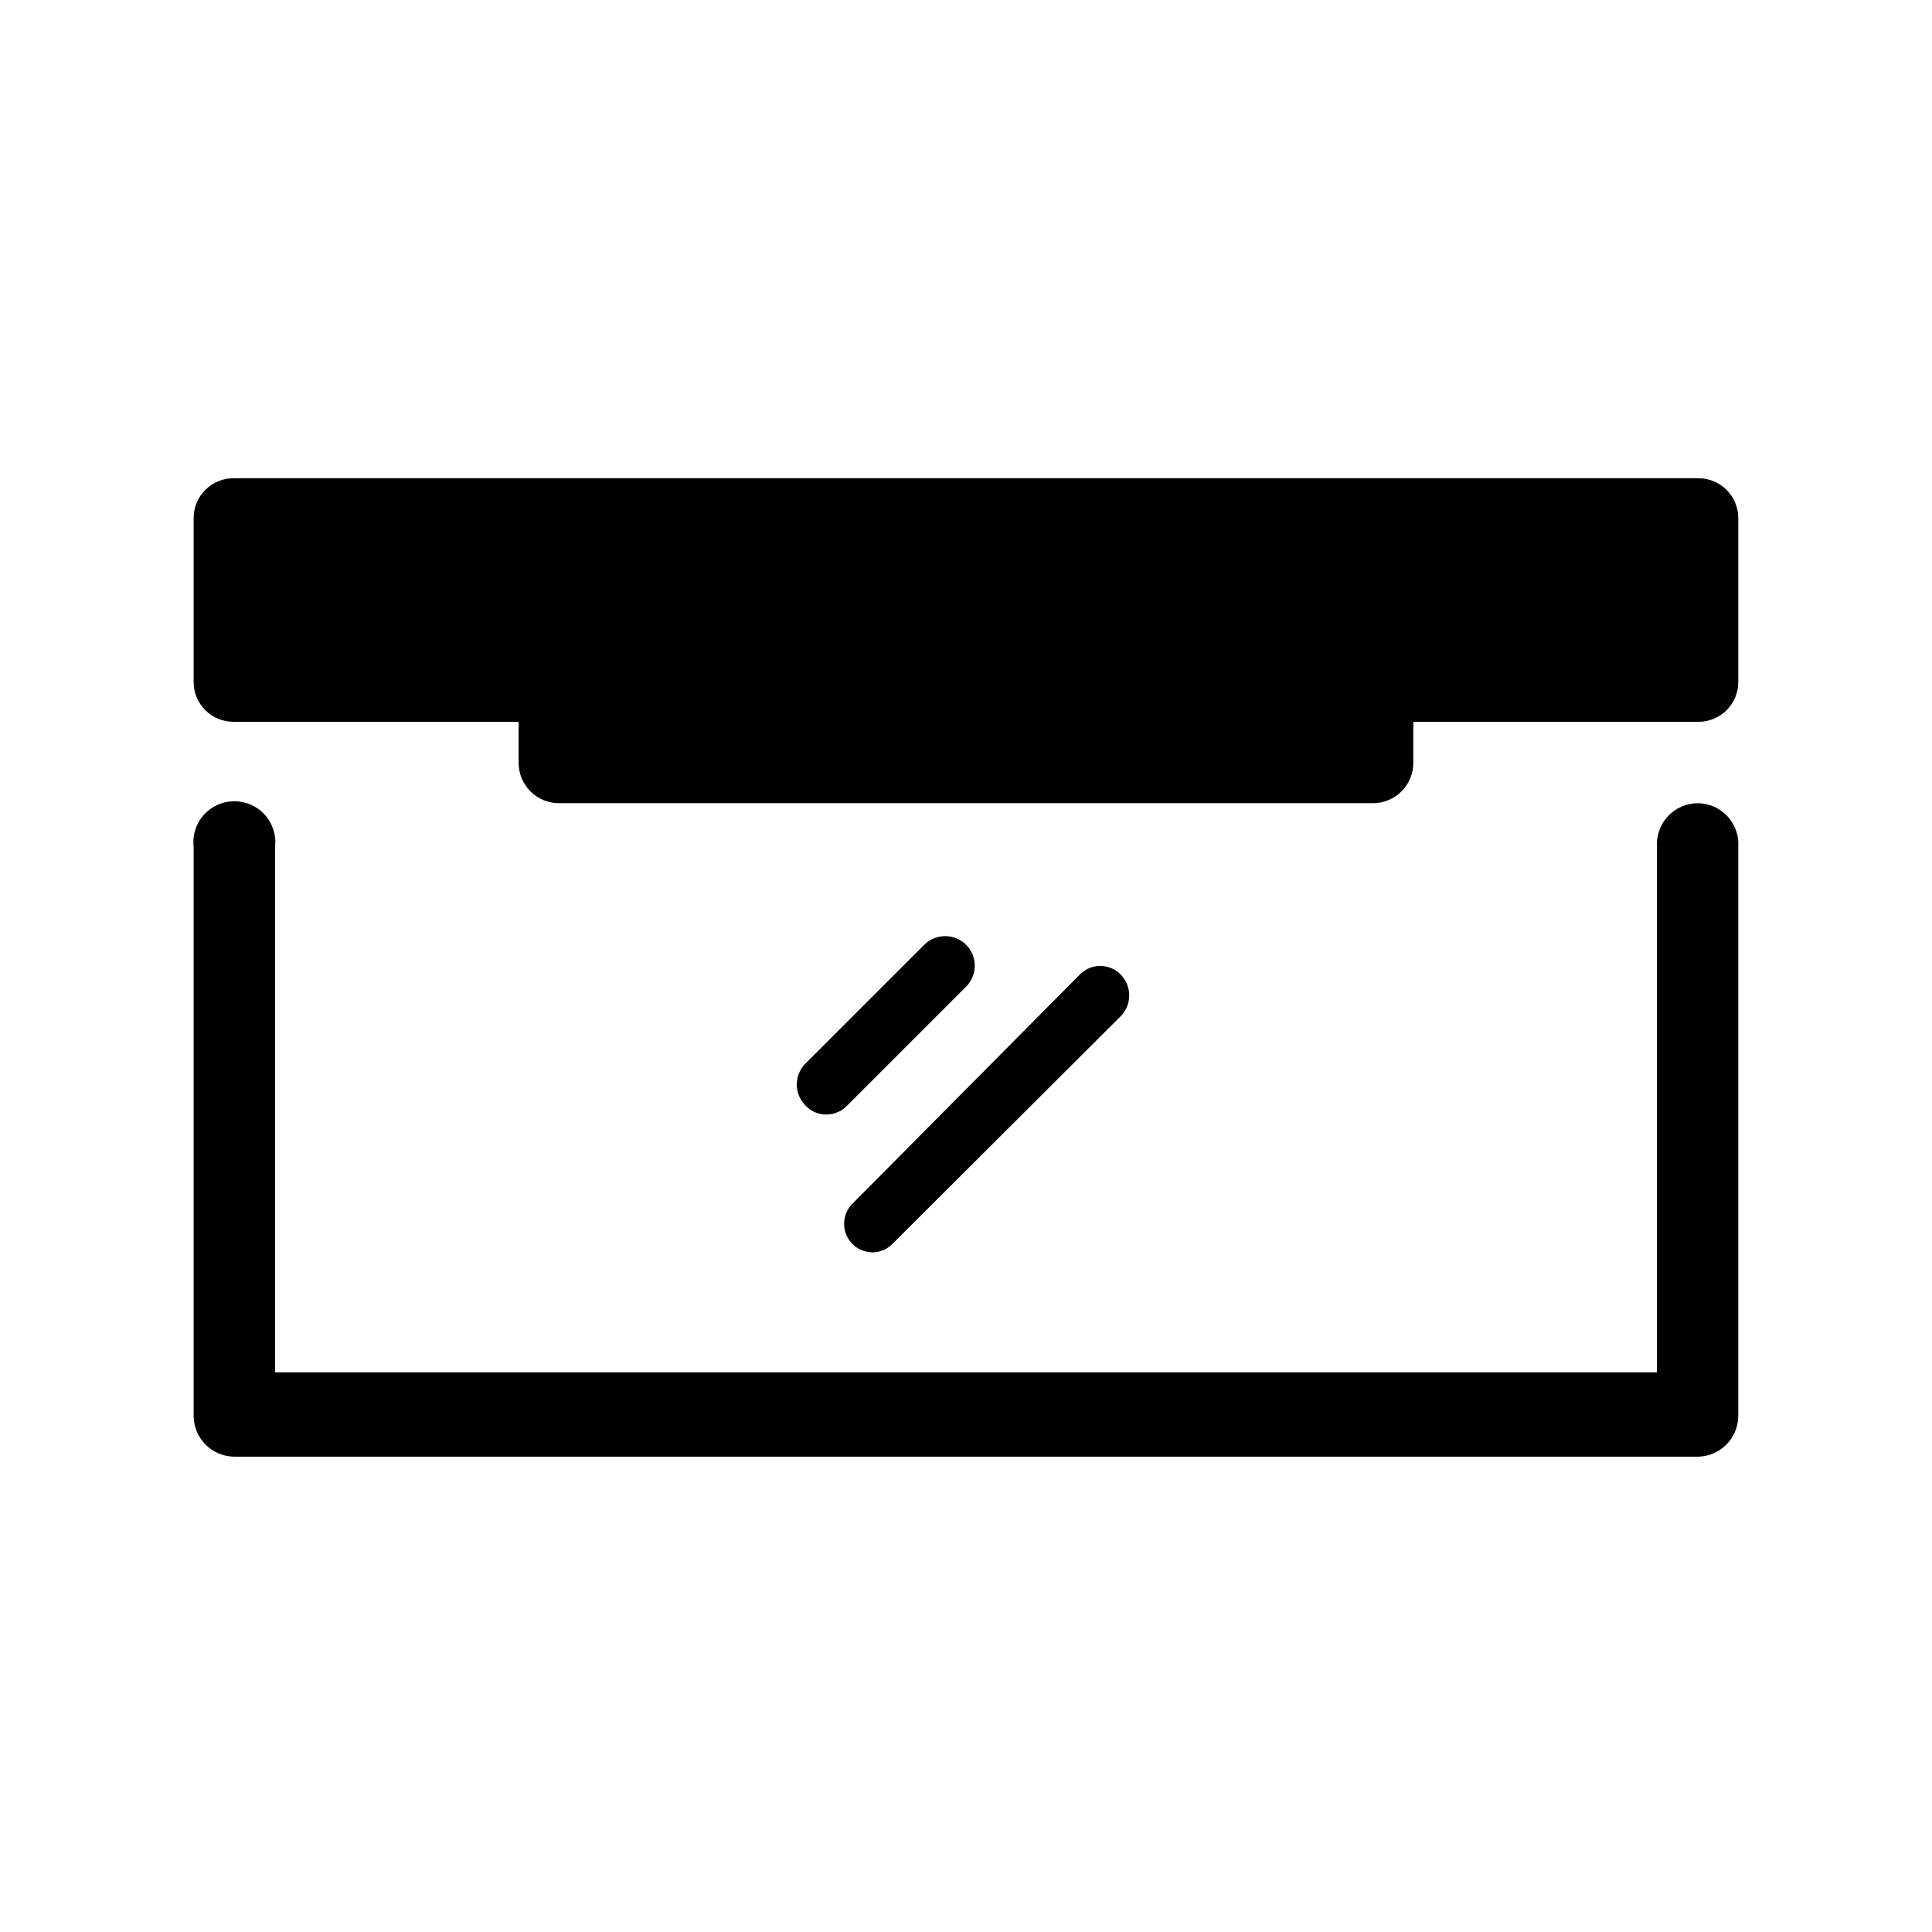 <?xml version="1.0" encoding="UTF-8"?>
<!-- Uploaded to: SVG Repo, www.svgrepo.com, Generator: SVG Repo Mixer Tools -->
<svg fill="#000000" width="800px" height="800px" version="1.1" viewBox="144 144 512 512" xmlns="http://www.w3.org/2000/svg">
 <path d="m593.96 356.86c-6 0-10.863 4.863-10.863 10.863v139.96h-366.21v-139.18c0.375-3.086-0.594-6.188-2.652-8.512-2.062-2.328-5.023-3.66-8.133-3.66-3.106 0-6.066 1.332-8.129 3.66-2.062 2.324-3.027 5.426-2.656 8.512v150.83c0.086 5.875 4.832 10.621 10.707 10.703h387.93c5.879-0.082 10.621-4.828 10.707-10.703v-150.83c0.215-2.988-0.809-5.934-2.836-8.141-2.027-2.203-4.875-3.477-7.871-3.512zm-153.03 45.344c-1.418-1.422-3.344-2.223-5.356-2.223-2.008 0-3.934 0.801-5.352 2.223l-60.301 60.773c-2.168 2.16-2.816 5.418-1.645 8.246s3.938 4.668 7 4.664c1.953-0.02 3.82-0.812 5.195-2.207l60.457-60.301v0.004c1.488-1.48 2.328-3.492 2.328-5.59 0-2.102-0.84-4.113-2.328-5.59zm-40.934-7.871c-3.062-3-7.961-3-11.023 0l-31.488 31.488c-1.488 1.477-2.328 3.488-2.328 5.586 0 2.102 0.84 4.113 2.328 5.59 1.422 1.531 3.426 2.387 5.512 2.363 2.078-0.012 4.066-0.863 5.512-2.363l31.488-31.488c1.488-1.477 2.328-3.488 2.328-5.59 0-2.098-0.84-4.109-2.328-5.586zm204.67-112.89v43.141c0.043 2.852-1.07 5.598-3.09 7.617-2.016 2.016-4.766 3.129-7.617 3.086h-75.414v10.863c0 2.867-1.148 5.617-3.191 7.629s-4.805 3.121-7.672 3.078h-215.38c-2.867 0.043-5.629-1.066-7.672-3.078s-3.191-4.762-3.191-7.629v-10.863h-75.414c-2.852 0.043-5.602-1.07-7.617-3.086-2.016-2.019-3.133-4.766-3.09-7.617v-43.141c-0.043-2.852 1.074-5.602 3.09-7.617 2.016-2.016 4.766-3.133 7.617-3.09h387.93c2.852-0.043 5.602 1.074 7.617 3.09 2.019 2.016 3.133 4.766 3.09 7.617z"/>
</svg>